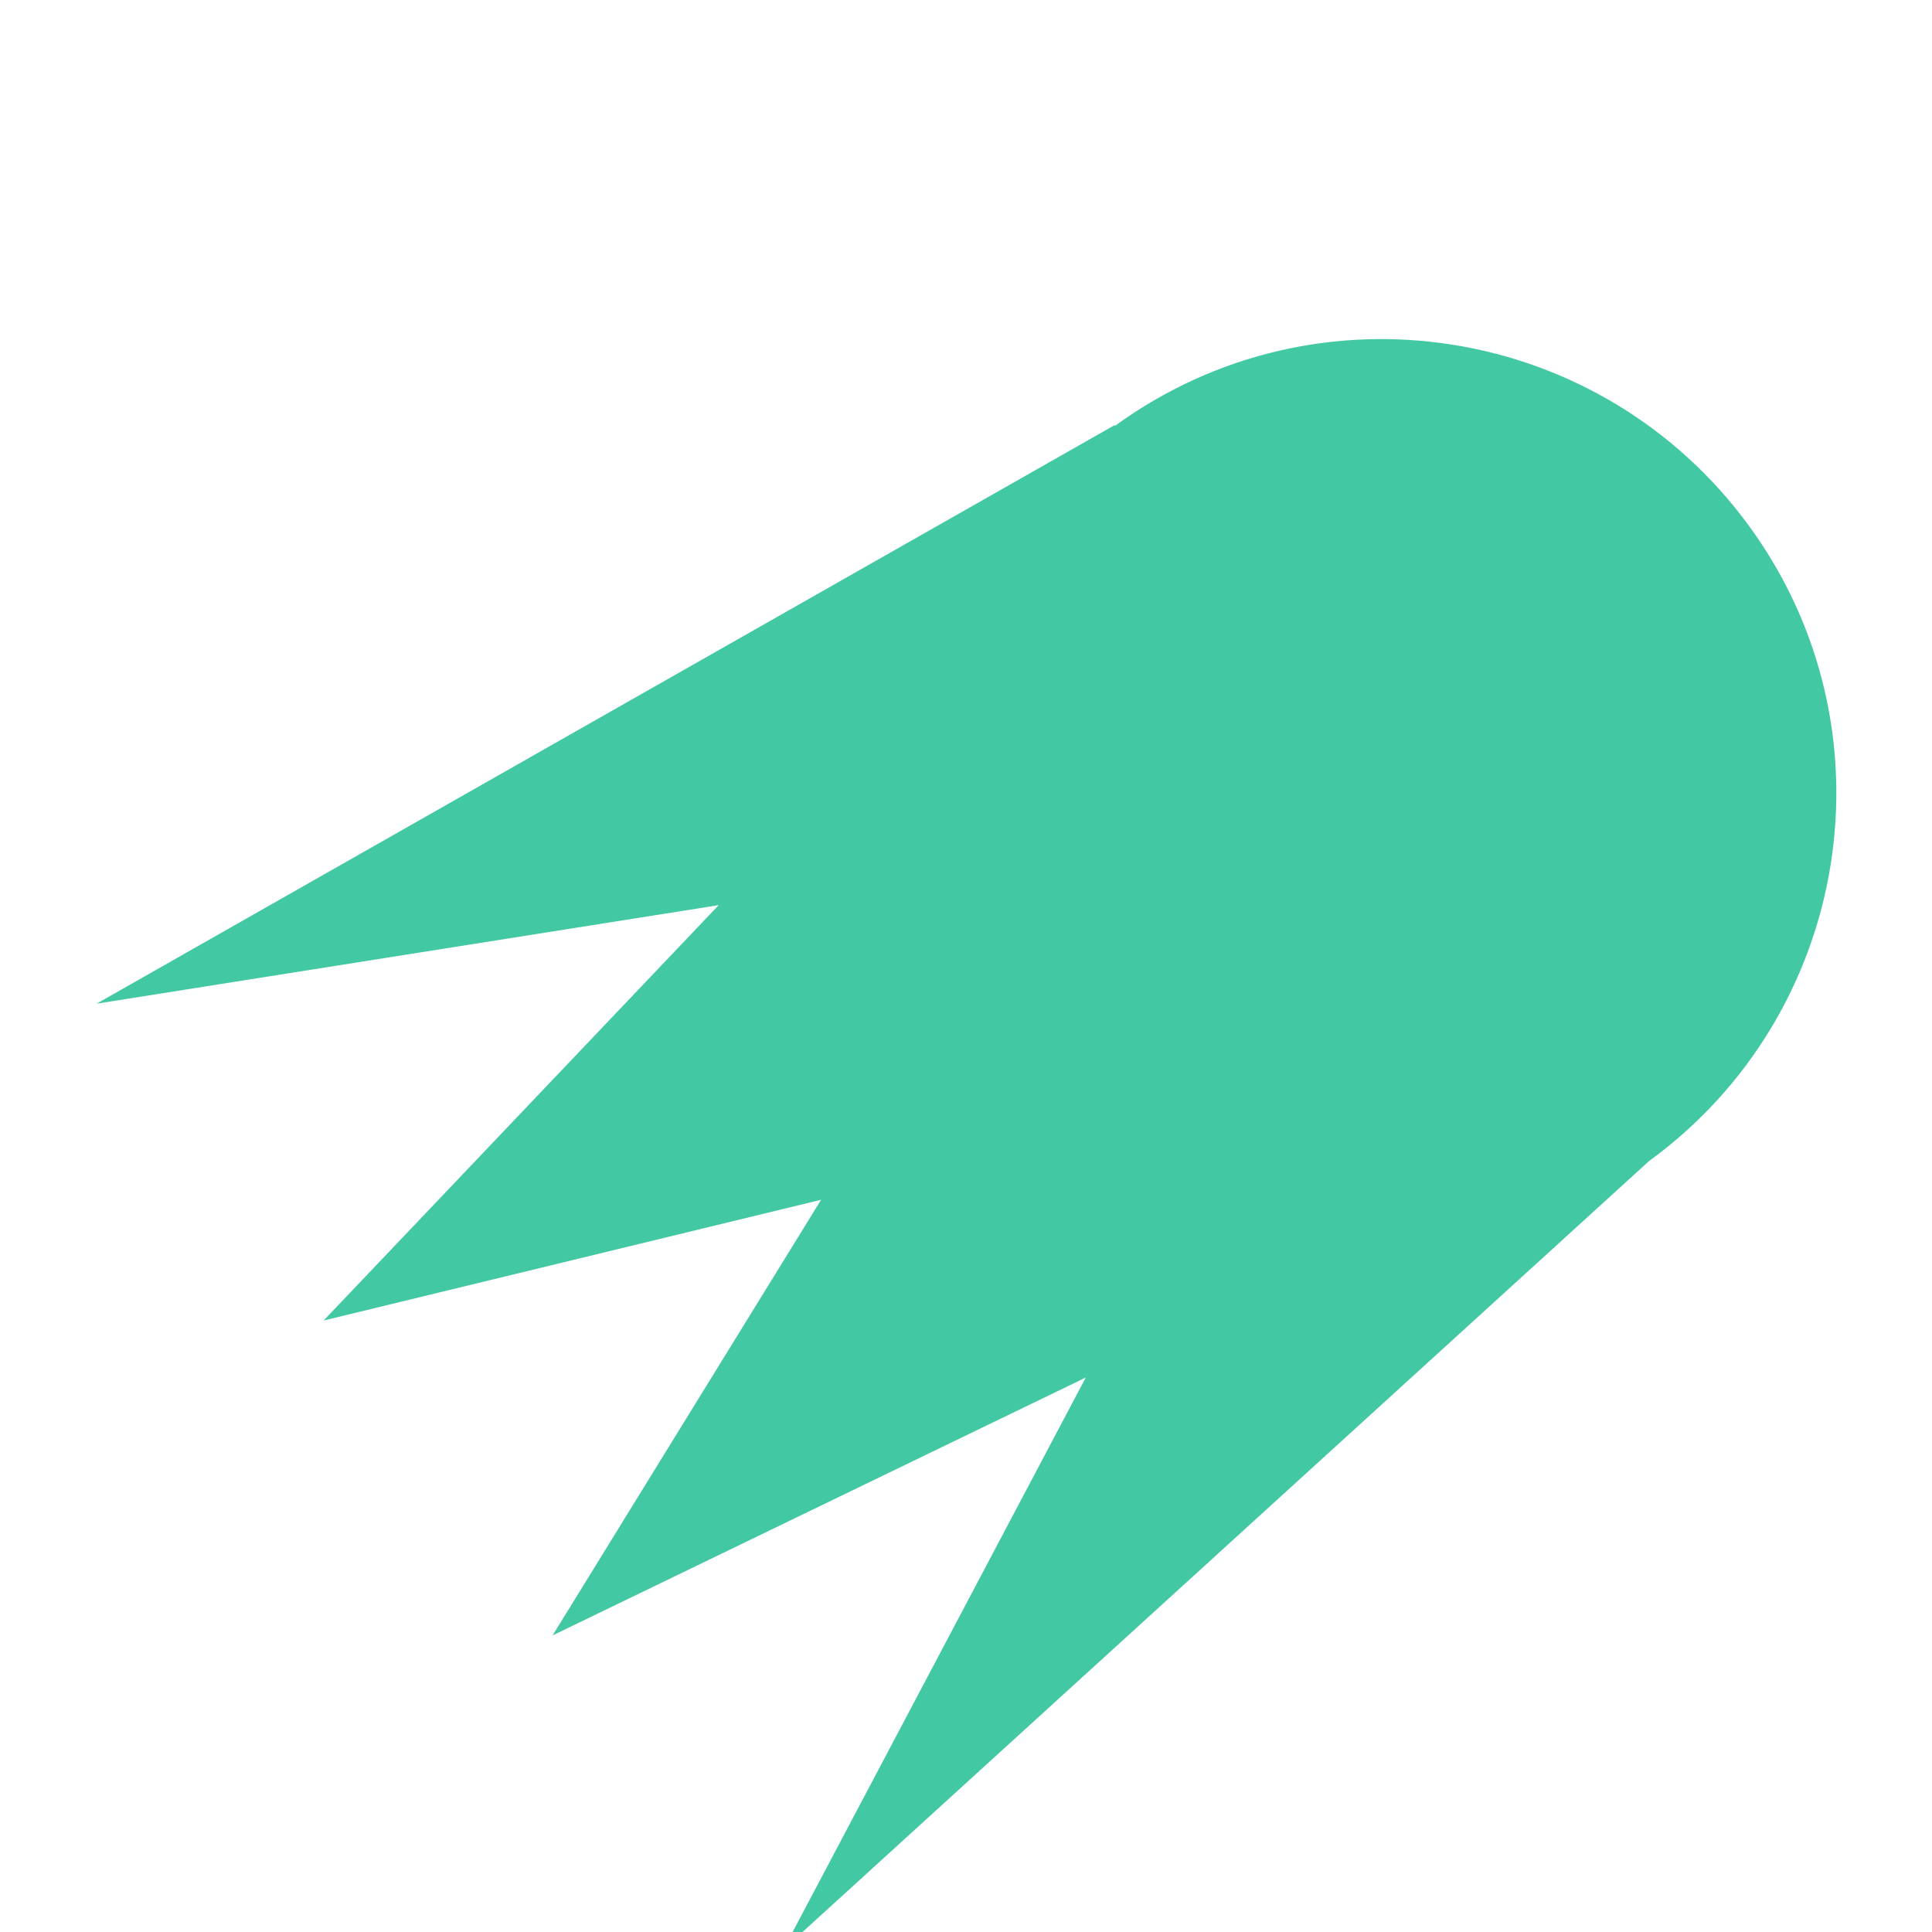 <svg xmlns="http://www.w3.org/2000/svg" id="Calque_1" viewBox="0 0 20 20"><defs><style>.cls-1{fill:#42c9a3;}</style></defs><path class="cls-1" d="M11.54,4.4L1,10.39l6.44-1.02-4.09,4.3,5.15-1.25-2.78,4.51,5.52-2.67-3.13,5.92,8.96-8.16c2.1-1.53,2.57-4.47,1.04-6.57-1.53-2.1-4.47-2.57-6.57-1.04Z"></path></svg>